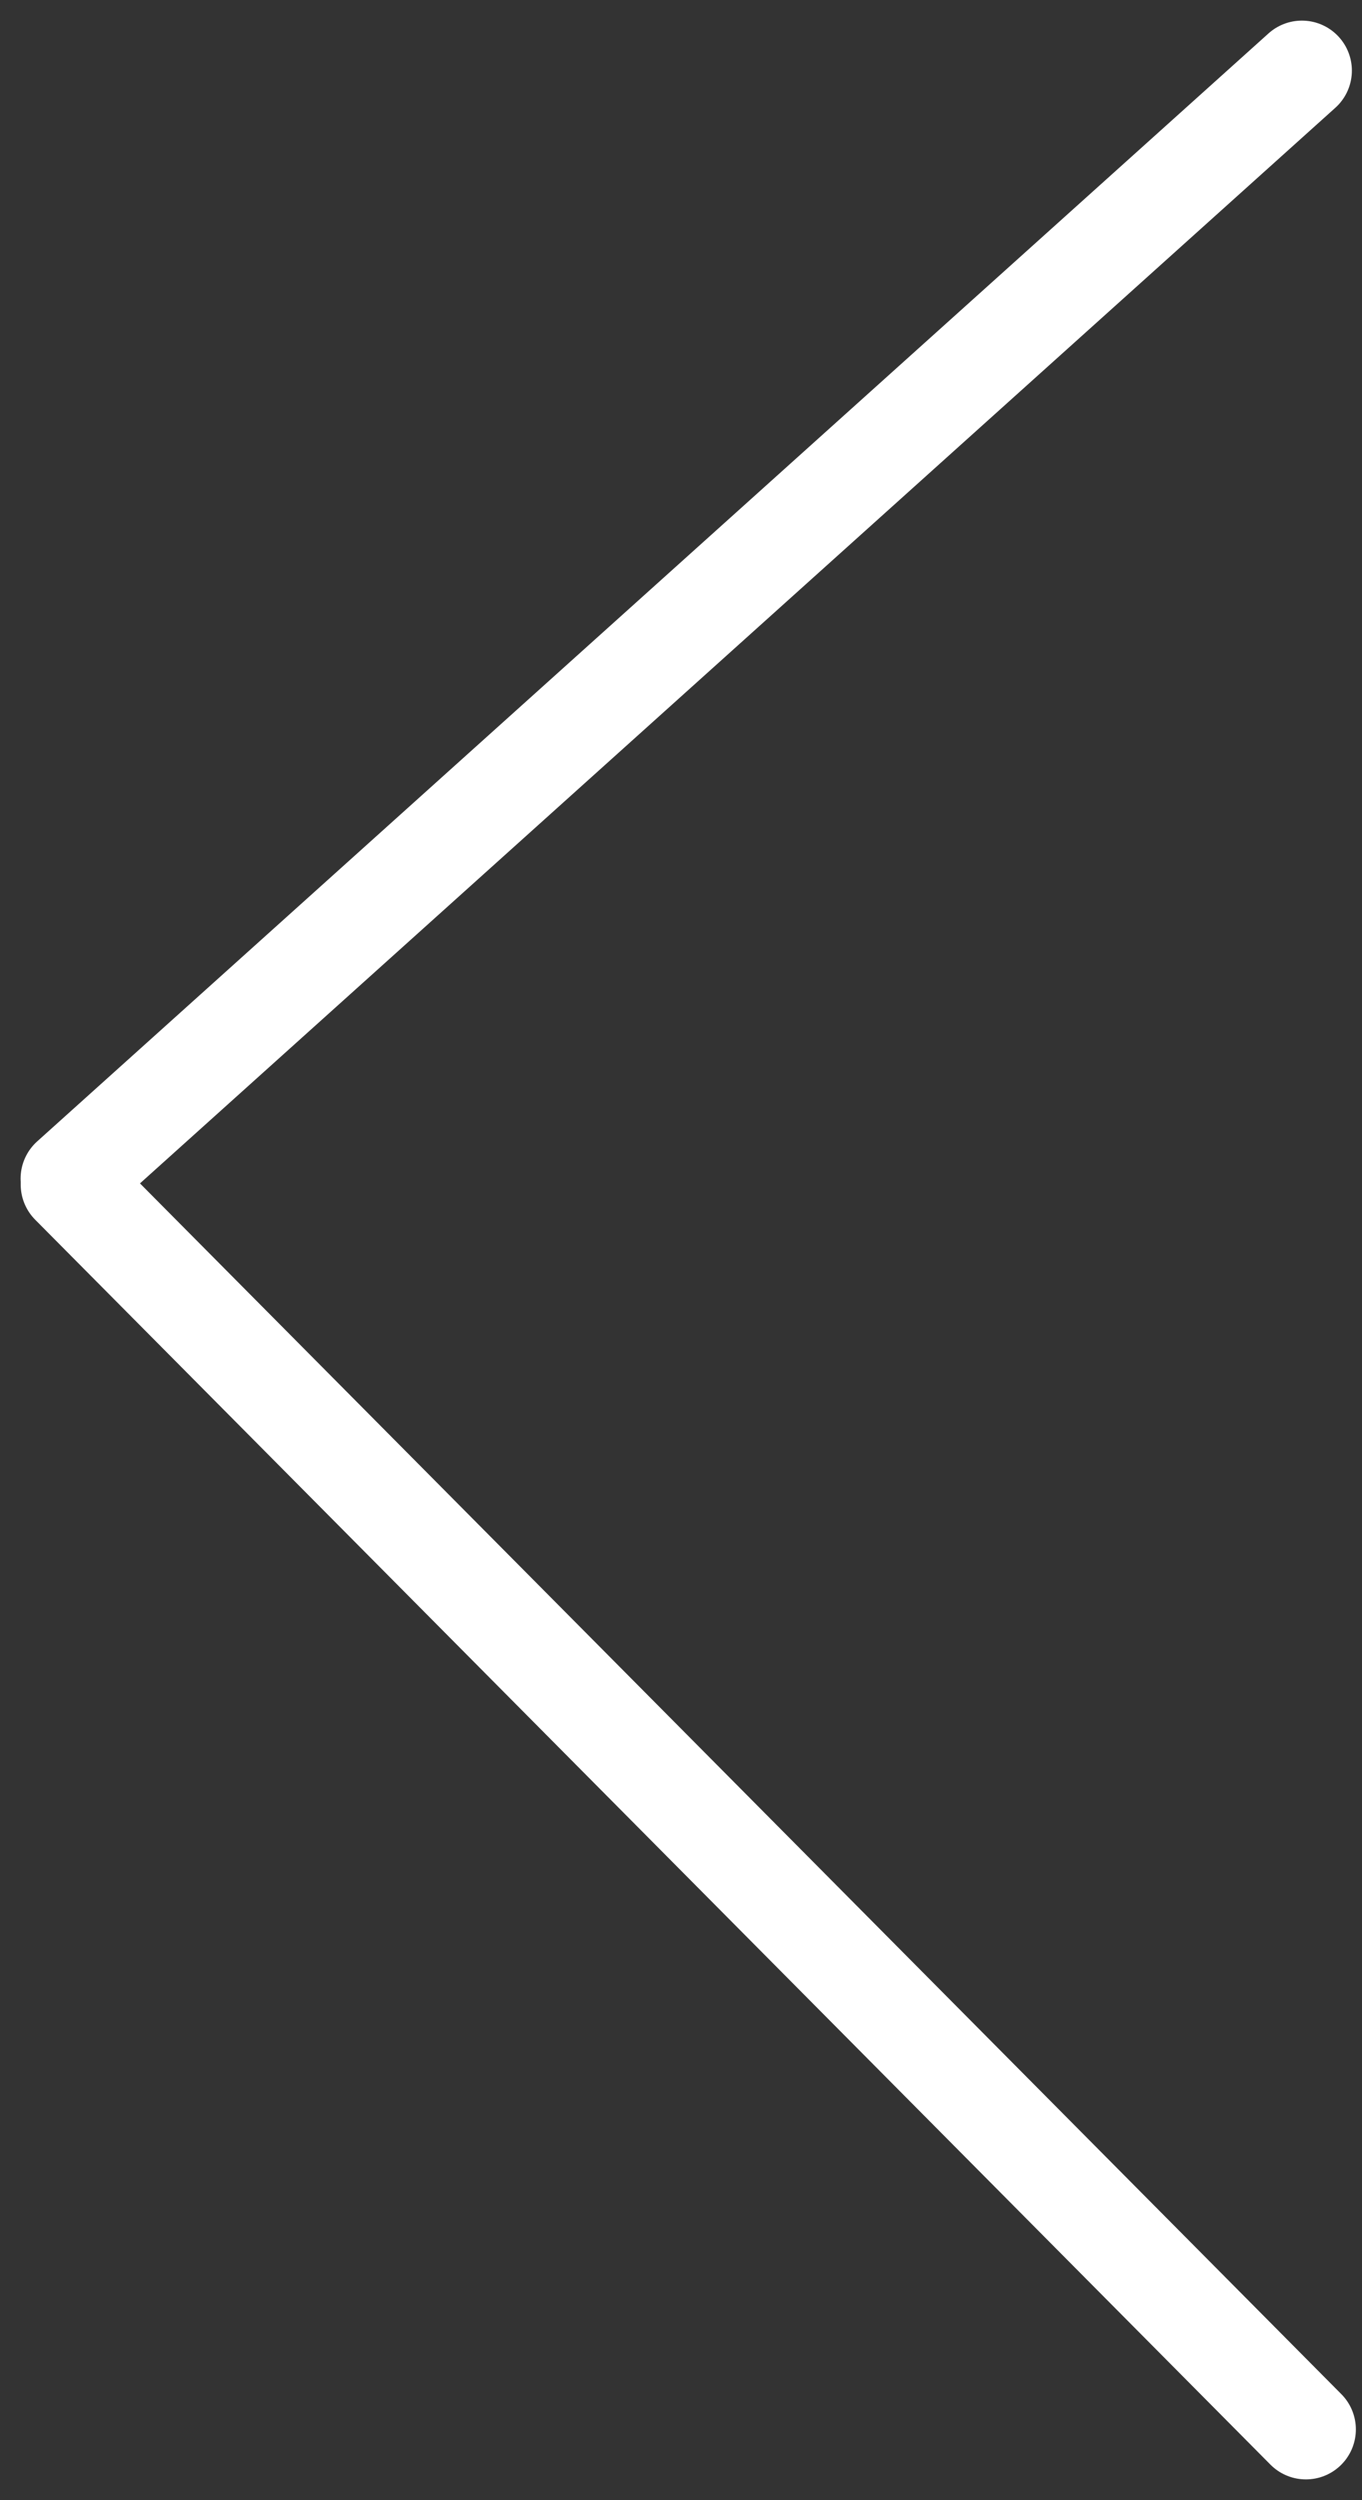 <svg width="145" height="266" viewBox="0 0 145 266" fill="none" xmlns="http://www.w3.org/2000/svg">
<rect x="0" y="0" width="145" height="266" fill="#333333" stroke="none"/>
<line x1="7.524" y1="126.027" x2="139.027" y2="258.476" stroke="white" stroke-width="10.64" stroke-linecap="round"/>
<line x1="138.602" y1="7.513" x2="7.513" y2="125.398" stroke="white" stroke-width="10.64" stroke-linecap="round"/>
</svg>
